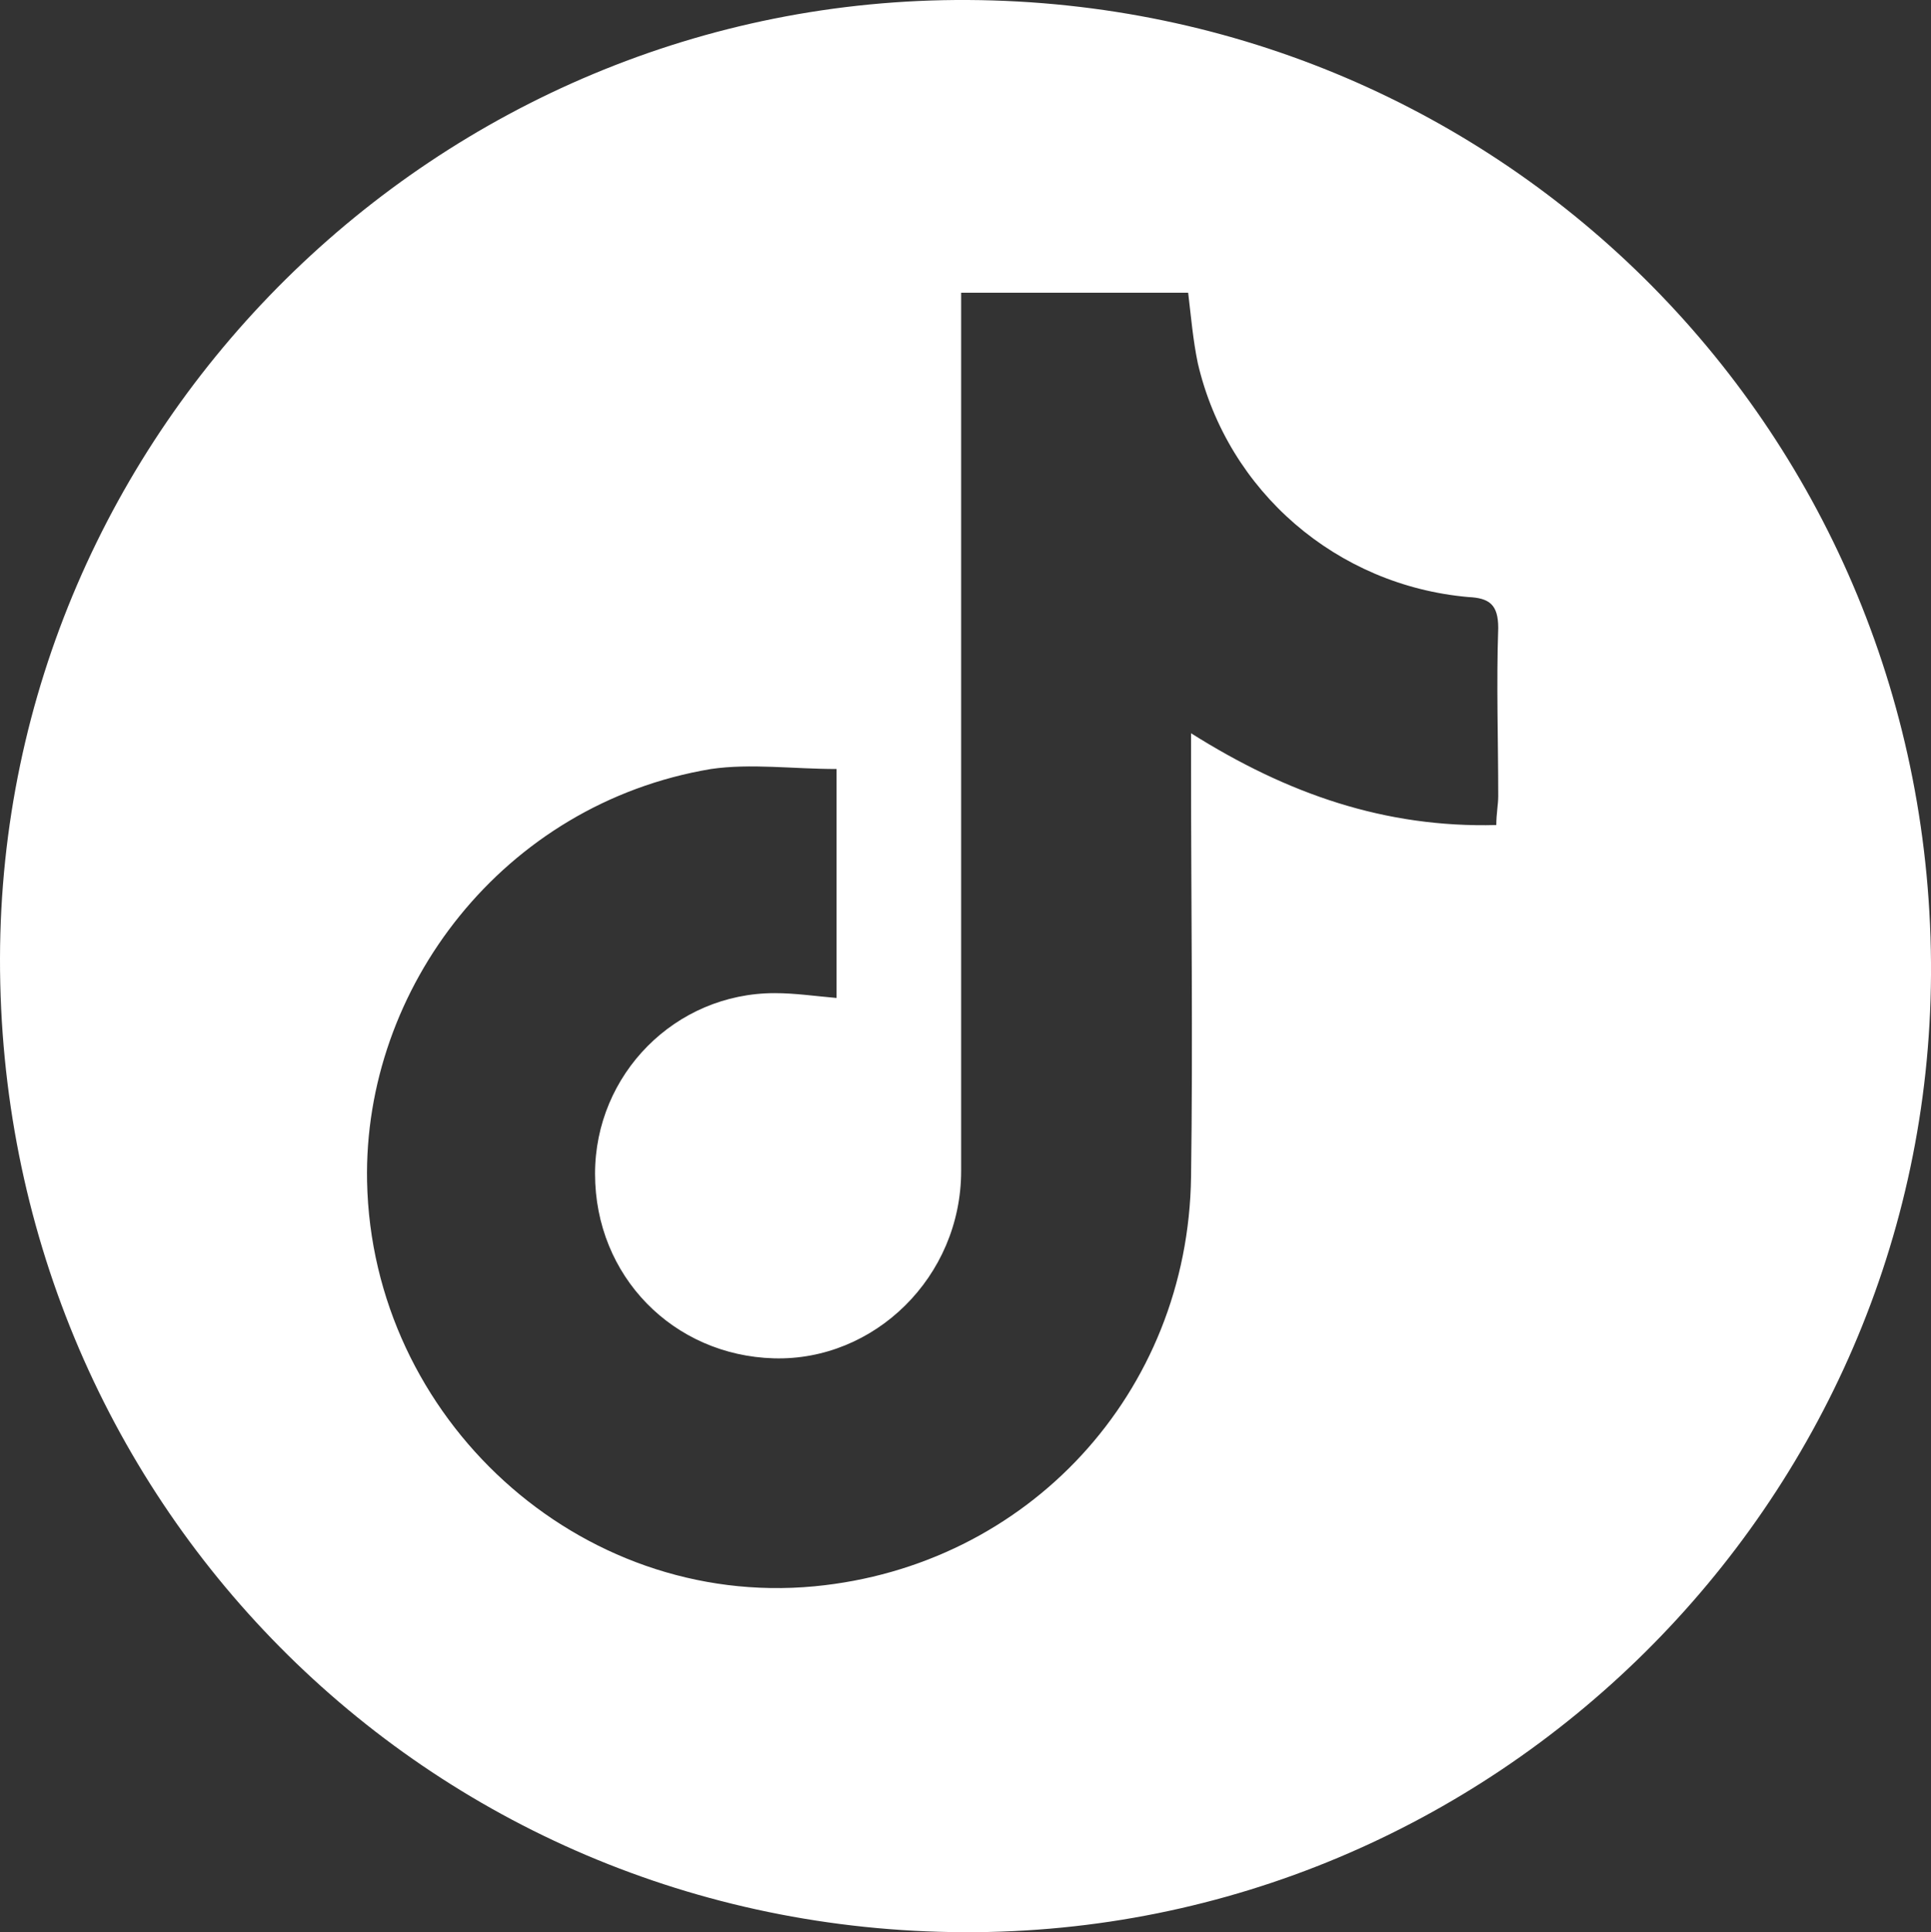 <?xml version="1.0" encoding="UTF-8"?>
<svg id="Capa_2" data-name="Capa 2" xmlns="http://www.w3.org/2000/svg" viewBox="0 0 19.99 20">
  <rect x="0" y="0" width="19.99" height="20" fill="#333333" stroke="none"/>
  <defs>
    <style>
      .cls-1 {
        fill: #fff;
        stroke-width: 0px;
      }
    </style>
  </defs>
  <g id="Capa_1-2" data-name="Capa 1">
    <path class="cls-1" d="m9.98,20C4.41,19.98-.01,15.51,0,9.92.01,4.44,4.53-.03,10.02,0c5.57.03,10,4.51,9.97,10.09-.03,5.47-4.53,9.93-10.01,9.91Zm-1.32-12.04c-.45,0-.89-.06-1.3,0-2.15.36-3.6,2.27-3.56,4.27.05,2.45,2.19,4.42,4.63,4.19,2.21-.21,3.87-2,3.9-4.24.02-1.41,0-2.82,0-4.22,0-.11,0-.21,0-.37,1,.63,2.01.98,3.16.95,0-.12.02-.21.02-.3,0-.58-.02-1.16,0-1.74,0-.24-.09-.31-.31-.32-1.36-.12-2.49-1.09-2.8-2.42-.05-.24-.07-.48-.1-.73h-2.35v.38c0,2.9,0,5.8,0,8.71,0,1.1-.9,1.97-1.94,1.94-1.04-.03-1.85-.85-1.85-1.91,0-1.03.83-1.87,1.86-1.87.21,0,.41.03.64.05v-2.38Z"/>
  </g>
</svg>
